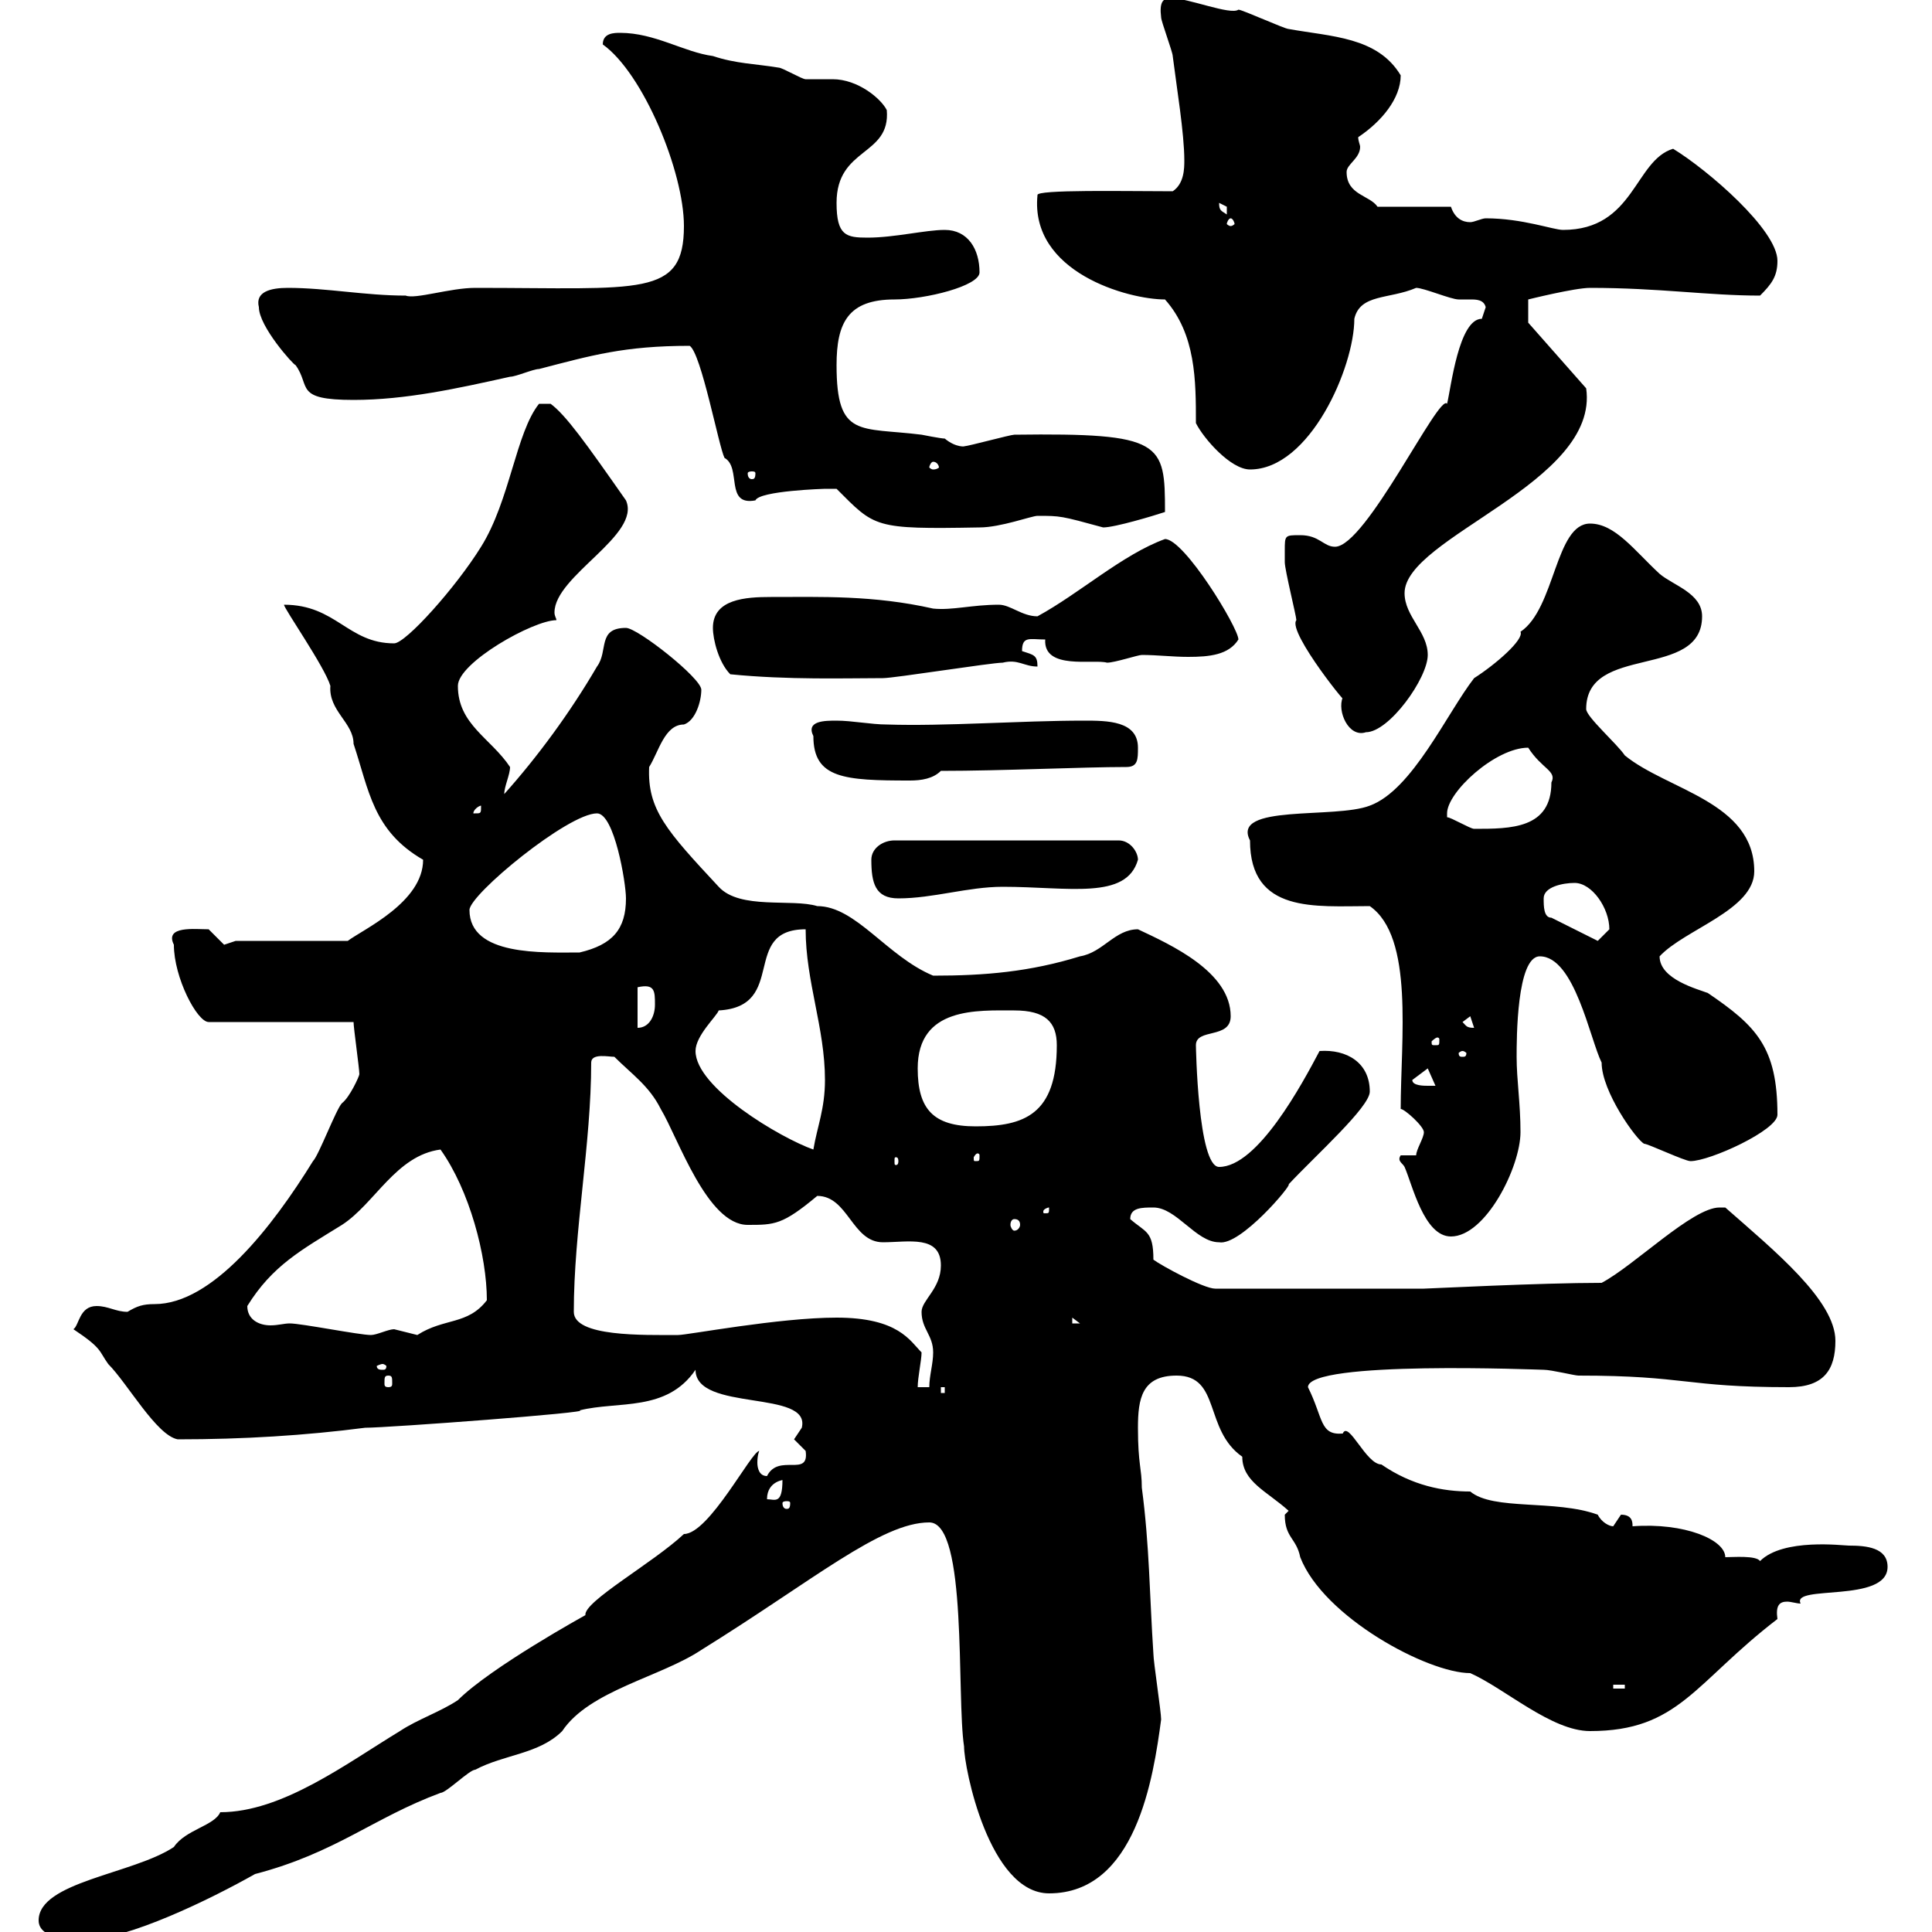 <svg xmlns="http://www.w3.org/2000/svg" xmlns:xlink="http://www.w3.org/1999/xlink" width="300" height="300"><path d="M6 298.20C6 301.20 11.40 301.20 13.20 301.20C19.80 301.20 32.70 294.90 39.60 291C52.20 287.70 57.90 282.30 68.40 278.40C69.30 278.40 72.90 274.80 73.80 274.80C78.30 272.40 83.70 272.40 87.30 268.80C91.50 262.50 102.60 260.40 108.90 256.20C126.30 245.40 136.80 236.40 144.30 236.40C150.30 236.40 148.50 263.40 149.70 271.20C149.70 274.50 153.60 294 162.90 294C176.40 294 179.10 276 180.30 267C180.30 265.80 179.10 258 179.10 256.80C178.50 247.80 178.50 240 177.30 231C177.30 228 176.70 227.40 176.70 221.70C176.70 217.20 177.30 213.60 182.70 213.60C189.60 213.60 186.90 222 192.90 226.20C192.90 230.10 196.80 231.60 200.10 234.60C200.10 234.60 199.50 235.20 199.50 235.20C199.50 238.80 201.30 238.80 201.90 241.80C205.50 251.10 221.70 259.80 228.30 259.80C233.70 262.20 240.90 268.80 246.90 268.80C260.70 268.80 263.10 261.30 276 251.40C275.70 249.30 276.30 248.70 277.50 248.70C278.10 248.70 279 249 279.60 249C278.10 246 293.10 249 293.10 243.30C293.10 240.30 289.80 240 287.10 240C286.20 240 276.90 238.80 273.30 242.40C272.70 241.50 269.10 241.80 267.90 241.80C267.90 239.10 261.60 236.40 253.50 237C253.50 236.40 253.50 235.20 251.70 235.20C251.70 235.20 250.50 237 250.50 237C249.90 237 248.70 236.40 248.10 235.20C241.50 232.80 231.90 234.60 228.30 231.60C224.10 231.60 219.30 230.70 214.50 227.40C212.10 227.40 209.40 220.50 208.50 222.60C204.90 222.90 205.50 220.20 203.10 215.40C203.10 211.20 239.10 212.70 239.70 212.70C240.90 212.70 244.50 213.60 245.10 213.60C261.90 213.60 261.60 215.40 277.80 215.40C283.20 215.40 285 212.70 285 208.20C285 201.90 275.40 194.10 267.90 187.50C267.90 187.50 267.90 187.50 267 187.50C262.80 187.50 253.80 196.50 248.70 199.20C239.10 199.20 221.70 200.10 221.10 200.10L188.70 200.10C186.90 200.10 180.30 196.50 179.10 195.60C179.10 191.10 177.90 191.40 175.50 189.30C175.50 187.50 177.30 187.50 179.10 187.50C182.70 187.50 185.70 192.90 189.30 192.90C192.60 193.50 200.70 183.90 200.10 183.90C204.30 179.40 212.70 171.90 212.70 169.50C212.70 165 209.10 162.90 204.90 163.20C202.20 168.30 195.30 181.20 189.30 181.20C186 181.20 185.70 162.30 185.70 162.30C185.70 159.60 191.10 161.40 191.10 157.80C191.10 150.90 181.80 146.70 176.70 144.30C173.10 144.30 171.30 147.90 167.70 148.50C159.90 150.90 153 151.50 144.90 151.50C137.70 148.50 132.90 140.70 126.90 140.70C123 139.50 114.90 141.30 111.60 137.70C103.50 129 100.50 125.70 100.80 119.10C102.30 116.70 103.20 112.50 106.20 112.50C108 111.90 108.90 108.90 108.90 107.10C108.90 105.30 99 97.50 97.20 97.50C92.70 97.50 94.50 101.10 92.70 103.50C88.50 110.70 83.40 117.60 78.30 123.30C78.30 122.10 79.20 120.30 79.20 119.10C76.20 114.60 71.10 112.50 71.10 106.50C71.10 102.90 82.80 96.30 86.40 96.30C86.40 96 86.10 95.70 86.10 95.10C86.10 89.40 99.60 83.10 97.20 77.70C90.90 68.70 87.90 64.50 85.50 62.70L83.70 62.70C80.10 67.20 79.20 77.70 74.70 84.90C70.80 91.20 63 99.90 61.20 99.90C54 99.90 52.20 93.90 44.10 93.90C44.10 94.50 50.40 103.50 51.30 106.50C51 110.40 54.90 112.20 54.90 115.50C57.30 122.70 57.90 129 65.70 133.50C65.70 140.10 56.40 144.30 54 146.10L36.60 146.10C36.60 146.10 34.80 146.70 34.80 146.70C34.80 146.70 32.40 144.30 32.40 144.30C30.30 144.30 25.50 143.70 27 146.70C27 151.80 30.60 158.70 32.40 158.70L54.90 158.70C54.90 159.60 55.80 165.90 55.80 166.80C55.80 167.10 54.30 170.40 53.10 171.30C52.20 172.20 49.50 179.40 48.60 180.30C42.30 190.50 33 202.50 24 202.50C22.20 202.50 21.30 202.80 19.80 203.70C18 203.70 16.80 202.80 15 202.80C12.30 202.80 12.30 205.80 11.40 206.40C15.90 209.40 15.30 209.70 16.80 211.80C19.80 214.80 24.30 222.90 27.60 223.50C37.80 223.50 47.40 222.90 56.70 221.70C60.30 221.70 92.40 219.30 90 219C96 217.50 103.50 219.30 108 212.70C108 219.30 126 215.70 124.50 221.70C124.50 221.70 123.30 223.50 123.30 223.50C123.30 223.50 125.10 225.30 125.10 225.30C125.70 229.50 120.90 225.60 119.10 229.20C117.90 229.20 117.60 228 117.60 227.10C117.60 225.90 117.90 225.30 117.90 225.30C116.70 225.30 110.10 238.20 106.20 238.20C101.40 242.70 90.60 248.70 90.90 250.80C90.90 250.80 76.20 258.90 71.10 264C68.40 265.80 64.80 267 62.10 268.80C53.70 273.90 43.80 281.40 34.20 281.40C33.30 283.50 28.80 284.10 27 286.80C20.70 291 6 292.20 6 298.20ZM250.50 261.60L252.30 261.60L252.30 262.20L250.50 262.20ZM122.70 233.40C122.70 234.30 122.40 234.30 122.10 234.30C122.10 234.30 121.50 234.30 121.50 233.40C121.50 233.10 122.10 233.10 122.10 233.10C122.40 233.10 122.70 233.10 122.70 233.40ZM121.50 229.80C121.50 233.70 120.30 232.80 119.10 232.80C119.10 229.80 122.10 229.80 121.50 229.80ZM146.10 215.40L146.70 215.40L146.70 216.30L146.10 216.30ZM143.10 210C141.30 208.20 139.50 204.60 129.90 204.60C120.90 204.60 106.80 207.30 105.30 207.30C99.90 207.30 89.10 207.60 89.10 203.70C89.10 191.10 91.80 177.60 91.80 165C91.80 163.50 94.50 164.10 95.40 164.10C98.10 166.80 100.80 168.60 102.60 172.20C105.30 176.70 109.80 190.20 116.10 190.20C120.30 190.20 121.50 190.20 126.90 185.70C131.70 185.70 132.30 192.90 137.10 192.90C141 192.90 146.10 191.70 146.10 196.50C146.10 200.10 143.10 201.90 143.10 203.70C143.10 206.40 144.90 207.30 144.90 210C144.90 211.80 144.30 213.60 144.30 215.40L142.50 215.40C142.50 213.90 143.10 211.20 143.10 210ZM60.30 213.60C60.90 213.60 60.90 213.90 60.90 214.80C60.90 215.10 60.90 215.40 60.30 215.40C59.70 215.40 59.70 215.10 59.70 214.80C59.70 213.90 59.70 213.60 60.30 213.60ZM59.40 211.80C59.70 211.80 60 212.10 60 212.10C60 212.70 59.70 212.70 59.40 212.70C59.10 212.70 58.50 212.70 58.50 212.10C58.50 212.10 59.10 211.80 59.40 211.80ZM38.40 202.80C42.30 196.50 46.80 194.10 53.10 190.20C58.20 186.90 61.50 179.40 68.40 178.50C72.90 184.80 75.60 195 75.60 201.90C72.60 205.80 69 204.60 64.80 207.30C64.80 207.30 61.20 206.40 61.20 206.40C60.30 206.40 58.50 207.30 57.60 207.30C55.80 207.30 46.80 205.50 45 205.50C44.10 205.50 43.20 205.80 42 205.80C40.20 205.80 38.40 204.90 38.40 202.80ZM166.50 204.60L167.70 205.50L166.50 205.50ZM217.50 179.40C216.90 180.30 217.80 180.60 218.10 181.20C219.30 183.90 221.10 192 225.30 192C230.70 192 236.10 181.20 236.10 175.80C236.10 171.30 235.50 167.70 235.50 164.10C235.50 161.40 235.50 148.50 239.10 148.50C244.50 148.50 246.90 161.40 248.70 165C248.70 169.50 254.10 177 255.30 177.60C255.90 177.60 261.60 180.30 262.50 180.30C265.50 180.30 276 175.50 276 173.10C276 162.60 272.70 159.30 265.20 154.20C263.70 153.60 257.70 152.10 257.70 148.50C261.60 144.30 272.40 141.30 272.40 135.30C272.40 124.50 258.90 122.70 252.30 117.30C251.10 115.50 246.30 111.30 246.30 110.10C246.30 99.90 264.30 105.60 264.30 95.70C264.30 92.10 259.80 90.90 257.70 89.10C253.80 85.50 250.80 81.30 246.90 81.30C241.50 81.30 241.50 94.50 236.10 98.10C236.70 99.30 232.20 103.20 228.90 105.30C224.70 110.70 219.30 122.70 212.70 125.10C207.30 127.20 191.10 124.80 194.10 130.50C194.10 141.90 204.30 140.70 212.70 140.70C219.60 145.50 217.50 161.40 217.50 172.20C218.10 172.20 221.10 174.90 221.10 175.80C221.10 176.70 219.90 178.50 219.90 179.40ZM157.50 189.30C158.10 189.30 158.40 189.60 158.40 190.20C158.40 190.50 158.10 191.10 157.50 191.10C157.20 191.10 156.90 190.50 156.90 190.20C156.90 189.60 157.20 189.30 157.50 189.30ZM162.90 187.50C162.90 188.40 162.90 188.40 162.30 188.40C162 188.40 162 188.40 162 188.10C162 187.80 162.60 187.50 162.90 187.50C162.90 187.50 162.90 187.50 162.90 187.50ZM139.50 180.30C139.50 180.90 139.20 180.90 139.20 180.90C138.90 180.90 138.90 180.90 138.90 180.30C138.90 179.70 138.90 179.70 139.20 179.70C139.20 179.70 139.50 179.70 139.50 180.30ZM152.10 179.40C152.10 180.30 152.10 180.30 151.50 180.30C151.20 180.30 151.20 180.30 151.20 179.70C151.20 179.70 151.50 179.10 151.80 179.10C151.80 179.10 152.10 179.10 152.10 179.40ZM108 163.20C108 160.80 111.30 157.80 111.60 156.90C122.40 156.30 114.90 144.30 125.10 144.30C125.10 152.40 128.10 159.60 128.10 167.70C128.10 172.20 126.90 174.90 126.30 178.50C121.20 176.70 108 168.90 108 163.20ZM142.50 165.90C142.50 156.30 151.80 156.90 157.50 156.90C162.30 156.90 164.10 158.70 164.10 162.30C164.10 173.10 159 174.90 151.50 174.90C144.90 174.90 142.50 172.20 142.50 165.90ZM219.30 167.70L221.70 165.90L222.90 168.60C222.90 168.60 221.70 168.60 221.70 168.60C221.10 168.60 219.30 168.60 219.30 167.70ZM227.10 163.20C227.40 163.20 227.70 163.50 227.70 163.50C227.70 164.10 227.40 164.10 227.10 164.10C226.80 164.10 226.50 164.10 226.50 163.50C226.50 163.50 226.80 163.20 227.10 163.20ZM223.50 161.40C223.50 162.30 223.50 162.30 222.90 162.30C222.30 162.30 222.30 162.30 222.30 161.70C222.30 161.70 222.90 161.10 223.20 161.10C223.20 161.10 223.50 161.10 223.50 161.40ZM99 153.30C101.70 152.70 101.70 153.90 101.70 156C101.70 157.80 100.80 159.60 99 159.60ZM227.10 158.70L228.30 157.80L228.90 159.60C227.70 159.60 227.70 159.30 227.10 158.70ZM72.90 141.30C72.90 138.90 88.20 126.30 92.70 126.30C95.40 126.30 97.20 137.10 97.20 139.50C97.20 144.30 95.10 146.70 90 147.90C84.30 147.90 72.90 148.50 72.90 141.30ZM239.70 139.50C239.70 137.70 242.70 137.10 244.50 137.10C247.20 137.10 249.90 141 249.90 144.30L248.10 146.10L240.90 142.50C239.70 142.50 239.70 140.70 239.70 139.50ZM135.30 133.50C135.30 137.10 135.90 139.50 139.50 139.50C144.90 139.50 150.30 137.70 155.70 137.70C165.90 137.70 174.90 139.80 176.70 133.50C176.70 132.30 175.50 130.50 173.70 130.50L138.90 130.50C137.10 130.50 135.30 131.70 135.30 133.50ZM224.70 126.90C224.70 126.90 224.70 126.90 224.70 126.30C224.70 123 232.20 116.10 237.30 116.10C239.40 119.40 241.80 119.70 240.90 121.50C240.90 128.70 234.60 128.70 228.90 128.70C228.30 128.70 225.30 126.90 224.70 126.90ZM74.70 125.10C74.70 126.30 74.70 126.30 73.80 126.30C73.80 126.30 73.50 126.30 73.50 126.30C73.50 125.70 74.40 125.10 74.70 125.10C74.70 125.10 74.70 125.10 74.70 125.10ZM126.30 114.30C126.30 120.90 131.10 121.20 141.30 121.20C143.10 121.20 144.90 120.90 146.10 119.70C155.70 119.70 168 119.10 174.90 119.10C176.70 119.10 176.70 117.90 176.70 116.10C176.70 111.90 171.90 111.90 168.30 111.90C158.40 111.90 146.70 112.80 137.70 112.50C135.30 112.50 132.30 111.90 129.90 111.90C128.10 111.90 125.10 111.90 126.30 114.30ZM199.50 85.50C199.50 85.50 199.50 87.30 199.50 87.30C199.50 88.50 201.30 95.70 201.30 96.30C199.80 98.10 210.30 111 208.50 108.30C207.60 110.40 209.40 114.60 212.10 113.70C215.70 113.70 221.70 105.30 221.70 101.70C221.70 98.10 218.10 95.70 218.10 92.10C218.10 83.40 248.40 75 246.30 60.30L237.30 50.10L237.30 46.50C237.30 46.50 244.50 44.70 246.90 44.70C257.70 44.70 265.20 45.90 273.30 45.90C275.10 44.10 276 42.90 276 40.50C276 35.70 265.20 26.40 259.80 23.10C253.80 24.90 253.80 35.70 242.70 35.70C241.20 35.70 236.40 33.90 230.70 33.90C230.10 33.90 228.90 34.50 228.30 34.50C227.10 34.50 225.90 33.90 225.30 32.10L213.90 32.10C212.70 30.30 209.10 30.30 209.10 26.70C209.10 25.50 211.20 24.60 211.20 22.80C211.20 22.50 210.90 21.90 210.90 21.30C214.50 18.90 217.50 15.30 217.50 11.70C213.90 5.70 206.70 5.70 200.10 4.50C199.50 4.50 192.90 1.50 192.30 1.50C191.10 2.40 184.50-0.30 181.80-0.30C180.60-0.30 180 0.30 180.30 2.70C180.30 3.30 182.10 8.10 182.10 8.70C182.70 13.50 183.90 20.70 183.90 24.90C183.90 26.10 183.90 28.50 182.10 29.70C174.90 29.70 160.80 29.40 161.10 30.30C159.90 42.30 175.20 46.50 180.90 46.50C185.70 51.90 185.70 59.10 185.70 65.70C186.90 68.10 191.10 72.90 194.10 72.90C203.40 72.90 210.30 57 210.30 49.50C211.20 45.60 215.70 46.50 219.90 44.70C221.10 44.70 225.30 46.50 226.50 46.50C226.80 46.50 227.40 46.50 228.30 46.50C229.20 46.50 230.40 46.50 230.70 47.70C230.70 47.70 230.10 49.50 230.10 49.50C226.50 49.50 225.30 60.30 224.70 62.70C223.50 60.90 212.10 84.90 207.30 84.90C205.50 84.90 204.90 83.10 201.90 83.10C199.50 83.10 199.50 83.10 199.50 85.50ZM113.40 104.70C122.40 105.60 131.40 105.30 137.10 105.30C138.90 105.30 153.90 102.90 155.70 102.90C158.10 102.30 159 103.50 161.10 103.50C161.10 101.70 160.50 101.70 158.70 101.10C158.70 98.70 159.90 99.30 162.30 99.30C162 104.10 169.80 102.30 171.90 102.90C173.10 102.90 176.70 101.70 177.30 101.70C179.70 101.70 182.10 102 184.50 102C187.80 102 190.80 101.70 192.30 99.30C192.30 97.50 183.90 83.70 180.90 83.70C174.30 86.10 167.70 92.10 161.10 95.70C158.70 95.70 156.90 93.90 155.10 93.90C150.90 93.90 147.90 94.80 144.90 94.50C135.60 92.40 127.50 92.70 119.70 92.70C115.80 92.70 110.70 93 110.70 97.50C110.70 99.30 111.60 102.90 113.40 104.70ZM129.90 75.90C135.90 81.90 135.60 82.20 152.10 81.90C155.40 81.90 160.20 80.10 161.10 80.10C164.70 80.10 164.70 80.10 171.30 81.90C173.10 81.90 179.10 80.10 180.90 79.50C180.90 68.70 180.60 67.20 157.50 67.50C156.90 67.50 150.30 69.30 149.70 69.30C150 69.30 148.50 69.60 146.70 68.10C146.10 68.10 143.10 67.50 143.10 67.50C133.50 66.30 129.90 68.10 129.90 56.70C129.90 50.10 131.70 46.50 138.90 46.50C143.70 46.50 152.10 44.40 152.10 42.30C152.10 38.70 150.30 35.70 146.70 35.70C143.70 35.70 138.90 36.90 134.70 36.90C131.40 36.90 129.90 36.60 129.90 31.50C129.90 22.80 138.30 24.30 137.70 17.10C136.80 15.30 133.20 12.30 129.30 12.30C127.80 12.30 126.30 12.30 125.10 12.30C124.50 12.30 121.50 10.50 120.90 10.50C117.30 9.90 114.30 9.90 110.70 8.70C106.20 8.10 101.70 5.10 96.30 5.10C95.40 5.10 93.60 5.10 93.60 6.90C99.90 11.40 106.20 26.70 106.20 35.10C106.20 46.20 99.60 44.70 73.80 44.70C69.90 44.70 64.50 46.50 63 45.90C56.70 45.90 50.70 44.70 44.70 44.70C42 44.70 39.60 45.30 40.20 47.70C40.20 50.70 45.60 56.70 45.90 56.70C48.30 60 45.60 62.10 54.90 62.10C63 62.10 71.10 60.30 79.20 58.50C80.10 58.50 82.80 57.30 83.70 57.30C91.80 55.20 96.90 53.70 107.10 53.70C108.90 54.90 111.60 69.30 112.50 71.10C115.20 72.60 112.50 78.60 117.30 77.70C117.90 76.20 128.10 75.90 128.10 75.90C128.10 75.90 129.90 75.90 129.90 75.90ZM117.30 73.50C117.30 74.40 117 74.40 116.70 74.40C116.70 74.40 116.10 74.40 116.10 73.50C116.10 73.20 116.70 73.20 116.70 73.20C117 73.20 117.30 73.20 117.30 73.50ZM144.90 71.70C145.50 71.70 145.80 72.30 145.80 72.60C145.80 72.60 145.50 72.90 144.90 72.90C144.60 72.90 144.30 72.60 144.30 72.60C144.30 72.30 144.60 71.70 144.90 71.70ZM191.10 33.90C191.40 33.90 191.70 34.50 191.70 34.80C191.70 34.80 191.40 35.10 191.10 35.10C190.80 35.10 190.50 34.80 190.50 34.80C190.50 34.50 190.80 33.90 191.10 33.90ZM189.30 31.50C189.30 31.50 190.50 32.10 190.50 32.10C190.50 33.30 190.50 33.30 190.50 33.30C189.60 32.70 189.30 32.70 189.30 31.50Z"/></svg>